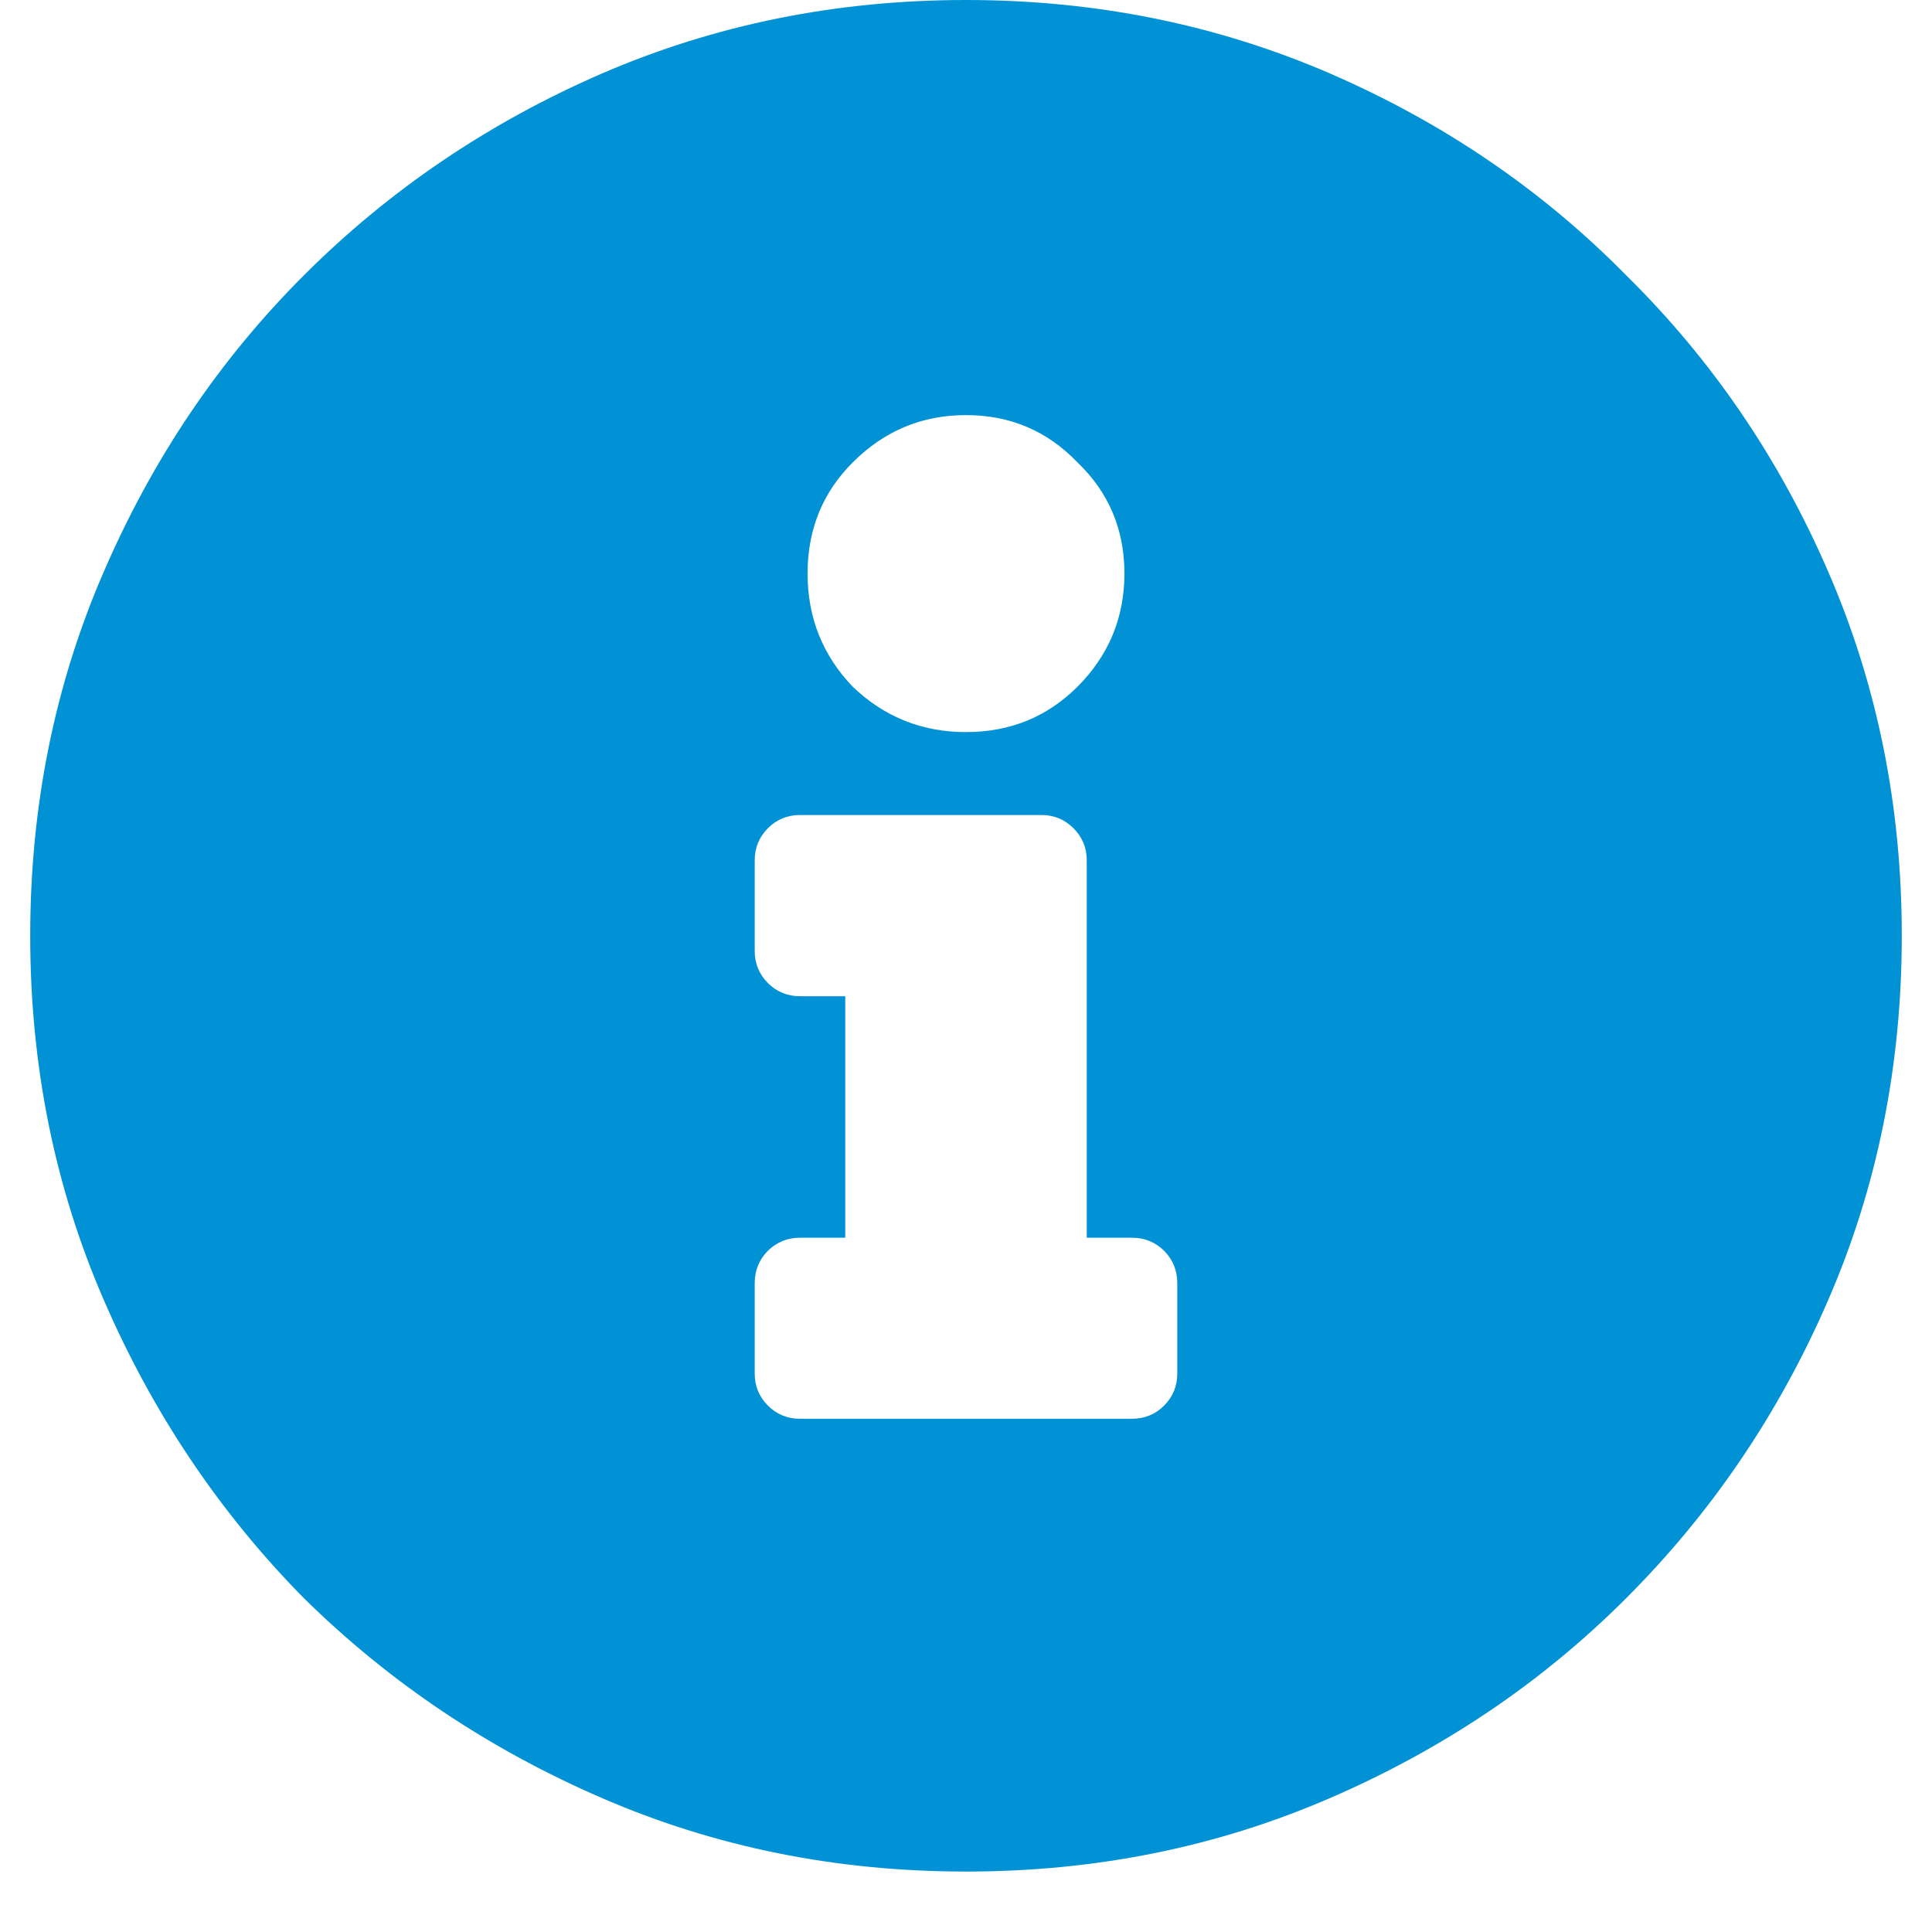 <svg width="14" height="14" viewBox="0 0 14 14" fill="none" xmlns="http://www.w3.org/2000/svg">
<path d="M7 0C6.061 0 5.182 0.178 4.361 0.533C3.541 0.889 2.821 1.376 2.201 1.996C1.59 2.607 1.107 3.322 0.752 4.143C0.396 4.963 0.219 5.842 0.219 6.781C0.219 7.72 0.396 8.6 0.752 9.42C1.107 10.24 1.59 10.96 2.201 11.58C2.821 12.191 3.541 12.674 4.361 13.029C5.182 13.385 6.061 13.562 7 13.562C7.939 13.562 8.818 13.385 9.639 13.029C10.459 12.674 11.175 12.191 11.785 11.58C12.405 10.96 12.893 10.24 13.248 9.42C13.604 8.6 13.781 7.72 13.781 6.781C13.781 5.842 13.604 4.963 13.248 4.143C12.893 3.322 12.405 2.607 11.785 1.996C11.175 1.376 10.459 0.889 9.639 0.533C8.818 0.178 7.939 0 7 0ZM7 3.008C7.319 3.008 7.588 3.122 7.807 3.35C8.035 3.568 8.148 3.837 8.148 4.156C8.148 4.475 8.035 4.749 7.807 4.977C7.588 5.195 7.319 5.305 7 5.305C6.681 5.305 6.408 5.195 6.18 4.977C5.961 4.749 5.852 4.475 5.852 4.156C5.852 3.837 5.961 3.568 6.18 3.35C6.408 3.122 6.681 3.008 7 3.008ZM8.531 9.953C8.531 10.044 8.499 10.122 8.436 10.185C8.372 10.249 8.294 10.281 8.203 10.281H5.797C5.706 10.281 5.628 10.249 5.564 10.185C5.501 10.122 5.469 10.044 5.469 9.953V9.297C5.469 9.206 5.501 9.128 5.564 9.064C5.628 9.001 5.706 8.969 5.797 8.969H6.125V7.219H5.797C5.706 7.219 5.628 7.187 5.564 7.123C5.501 7.059 5.469 6.982 5.469 6.891V6.234C5.469 6.143 5.501 6.066 5.564 6.002C5.628 5.938 5.706 5.906 5.797 5.906H7.547C7.638 5.906 7.715 5.938 7.779 6.002C7.843 6.066 7.875 6.143 7.875 6.234V8.969H8.203C8.294 8.969 8.372 9.001 8.436 9.064C8.499 9.128 8.531 9.206 8.531 9.297V9.953Z" fill="#0192D6"/>
</svg>
